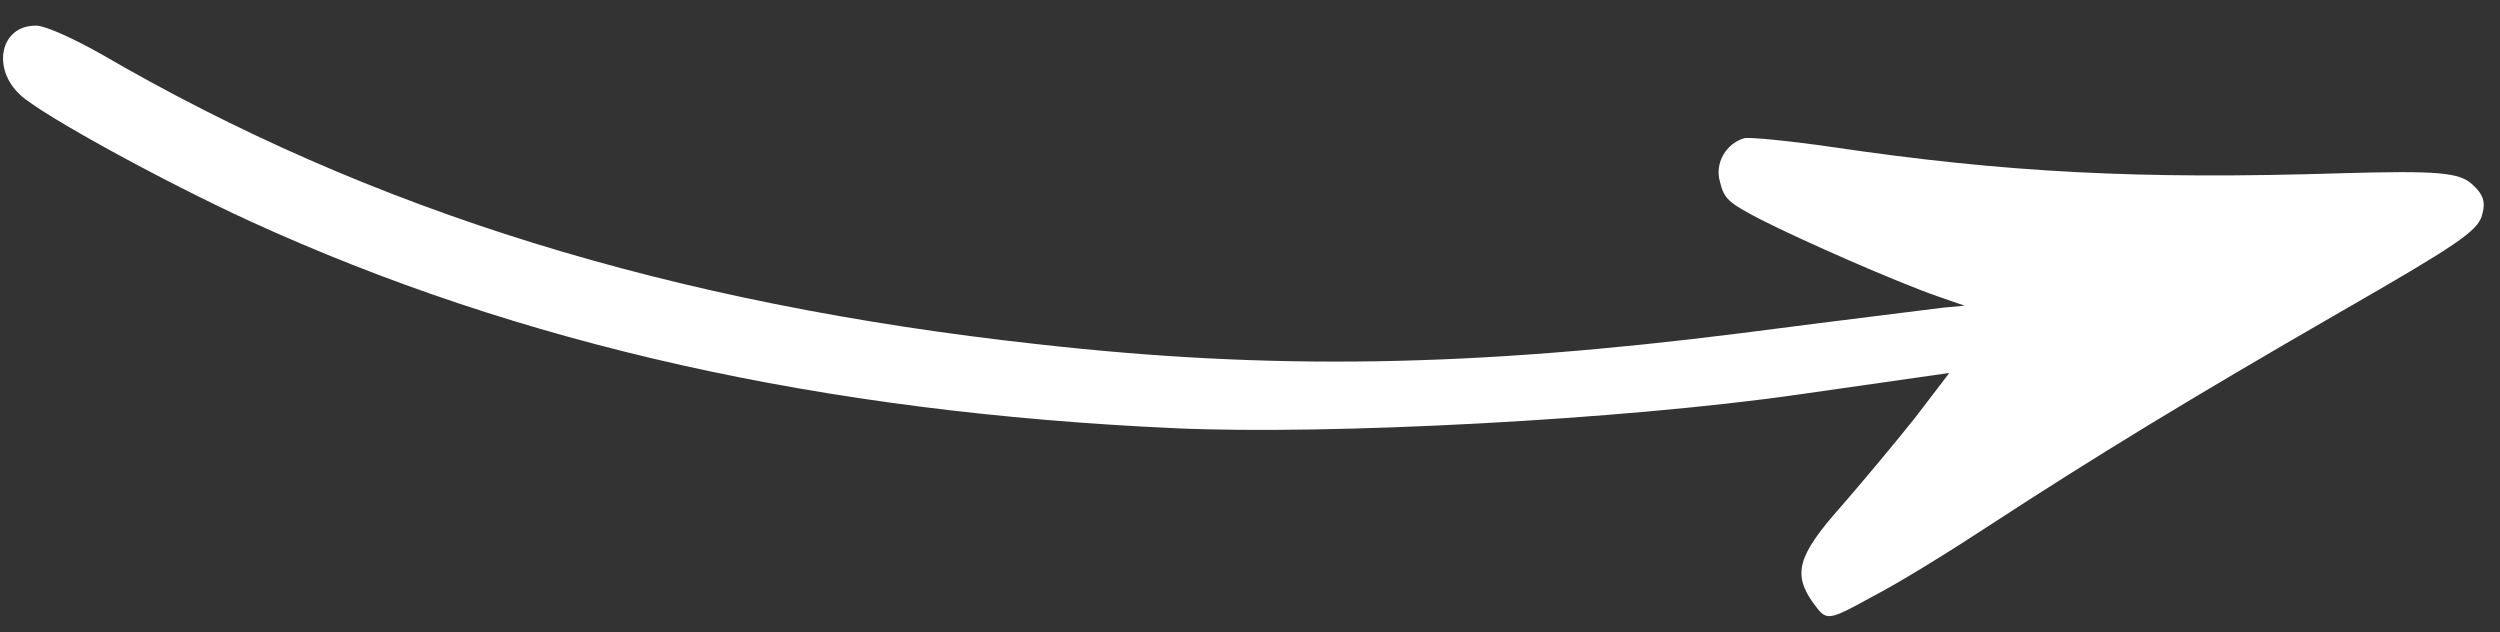 <svg width="87" height="22" viewBox="0 0 87 22" fill="none" xmlns="http://www.w3.org/2000/svg">
<rect x="0" y="0" width="87" height="22" fill="#333333" stroke="none"/>
<path fill-rule="evenodd" clip-rule="evenodd" d="M86.37 7.509C86.197 8.051 85.521 8.517 81.406 10.879C76.209 13.876 72.943 15.865 69.218 18.294C67.879 19.174 66.069 20.295 65.176 20.753C63.588 21.63 63.569 21.613 63.125 21.018C62.373 19.987 62.541 19.347 64.071 17.625C64.796 16.791 65.959 15.401 66.633 14.553L67.836 12.979L62.576 13.731C56.472 14.607 46.285 15.145 40.908 14.903C28.568 14.345 18.103 11.998 8.705 7.7C5.651 6.297 1.488 4.014 0.72 3.318C-0.31 2.384 0.012 0.869 1.265 0.893C1.582 0.893 2.57 1.347 3.497 1.868C12.903 7.348 23.362 10.578 36.145 11.982C44.255 12.893 51.229 12.775 60.6 11.593C64.059 11.144 67.24 10.759 67.637 10.705L68.367 10.638L67.4 10.302C65.976 9.803 62.721 8.377 61.285 7.645C60.138 7.05 59.999 6.924 59.852 6.315C59.669 5.674 60.068 4.988 60.708 4.808C60.872 4.768 62.278 4.899 63.822 5.126C69.798 6.005 74.443 6.25 81.479 6.029C84.841 5.934 85.575 6 86.03 6.411C86.431 6.775 86.511 7.037 86.368 7.511L86.37 7.509Z" fill="white"/>
</svg>
